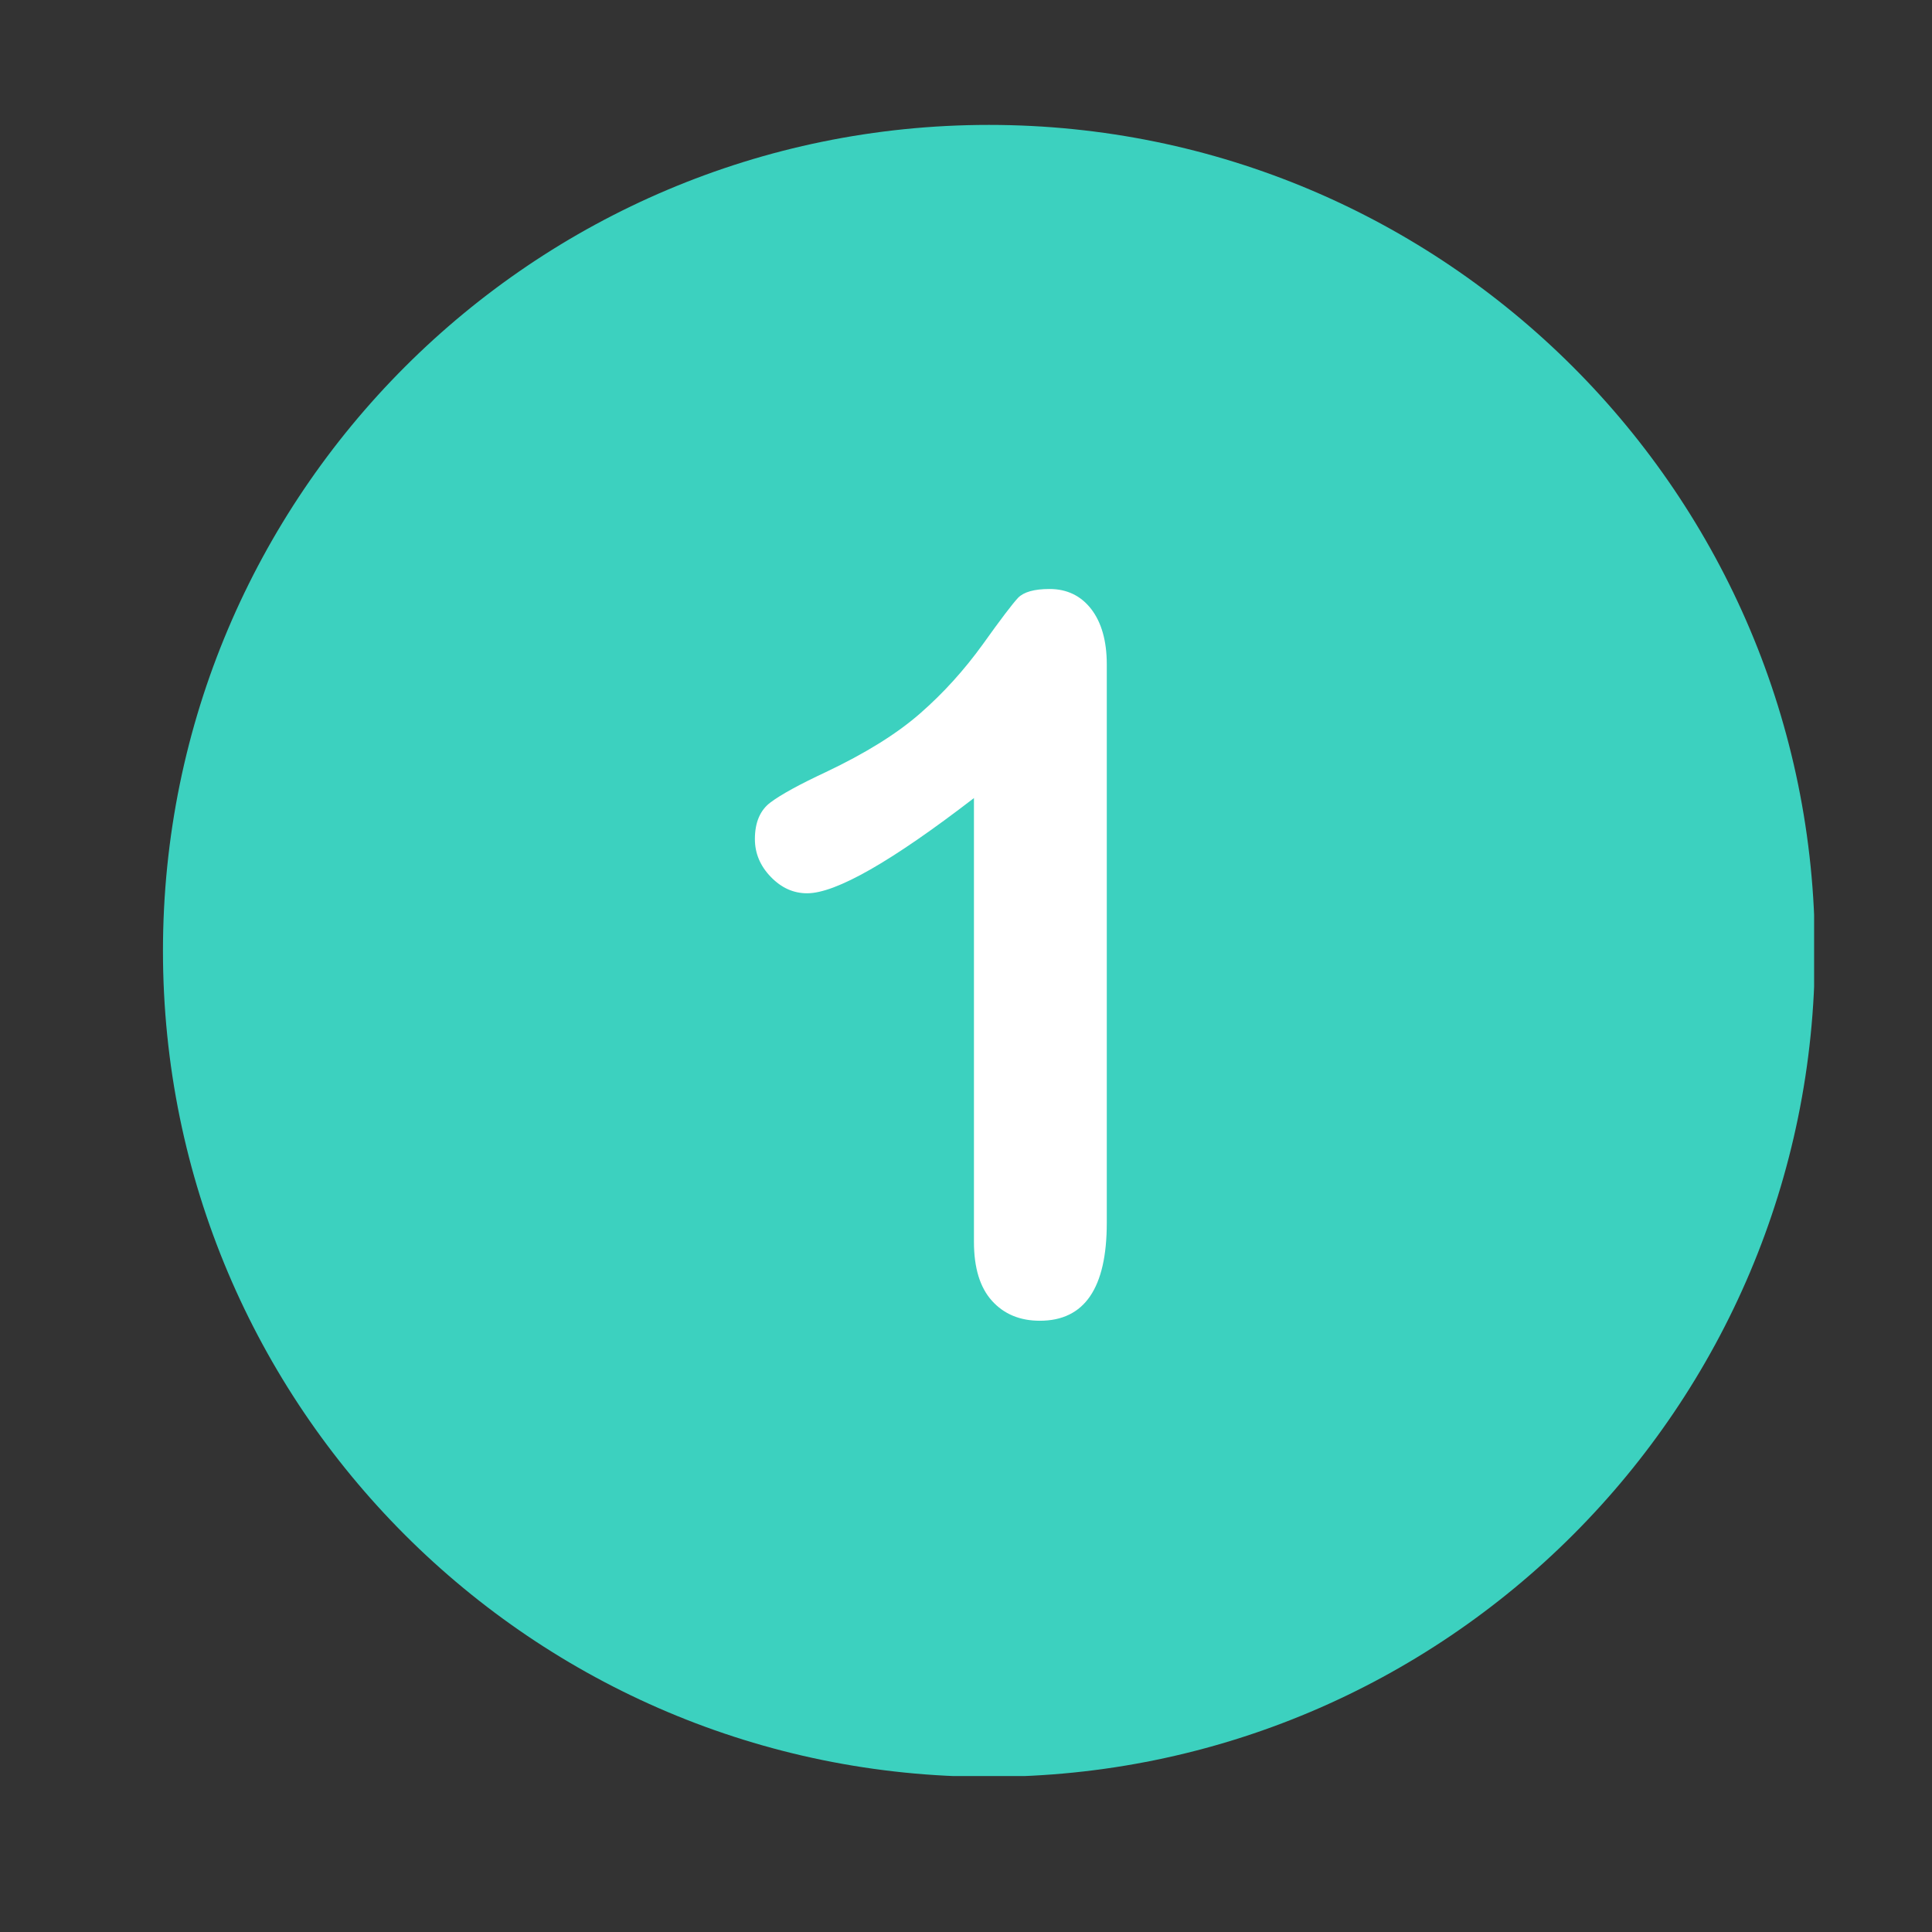 <svg xmlns="http://www.w3.org/2000/svg" width="1080" height="1080" version="1.0" viewBox="0 0 810 810"><rect x="0" y="0" width="810" height="810" fill="#333333" stroke="none"/><defs><clipPath id="a"><path d="M68.324 52.367h692.25v692.25H68.324zm0 0"/></clipPath></defs><g clip-path="url(#a)"><path fill="#3cd1bf" d="M414.613 52.367c-191.218 0-346.289 155.07-346.289 346.29 0 191.222 155.07 346.288 346.29 346.288 191.218 0 346.288-155.066 346.288-346.289 0-191.219-155.07-346.289-346.289-346.289zm0 0"/></g><path fill="#fff" d="M457.465 255.313c-4.328-5.583-10.192-8.375-17.45-8.375-6.417 0-10.745 1.257-13.12 3.628-2.372 2.512-7.258 8.934-14.934 19.68-7.676 10.61-16.328 20.238-26.238 28.895-9.91 8.652-23.032 16.75-39.5 24.566-11.028 5.164-18.703 9.352-23.172 12.7-4.328 3.21-6.559 8.374-6.559 15.355 0 6 2.23 11.304 6.7 15.91 4.464 4.605 9.492 6.84 15.214 6.84 12.004 0 35.313-13.262 69.926-39.918v186.054c0 10.887 2.512 19.122 7.54 24.704 5.023 5.582 11.722 8.375 20.097 8.375 18.703 0 28.054-13.68 28.054-41.036v-234.21c0-9.77-2.234-17.586-6.558-23.168"/></svg>